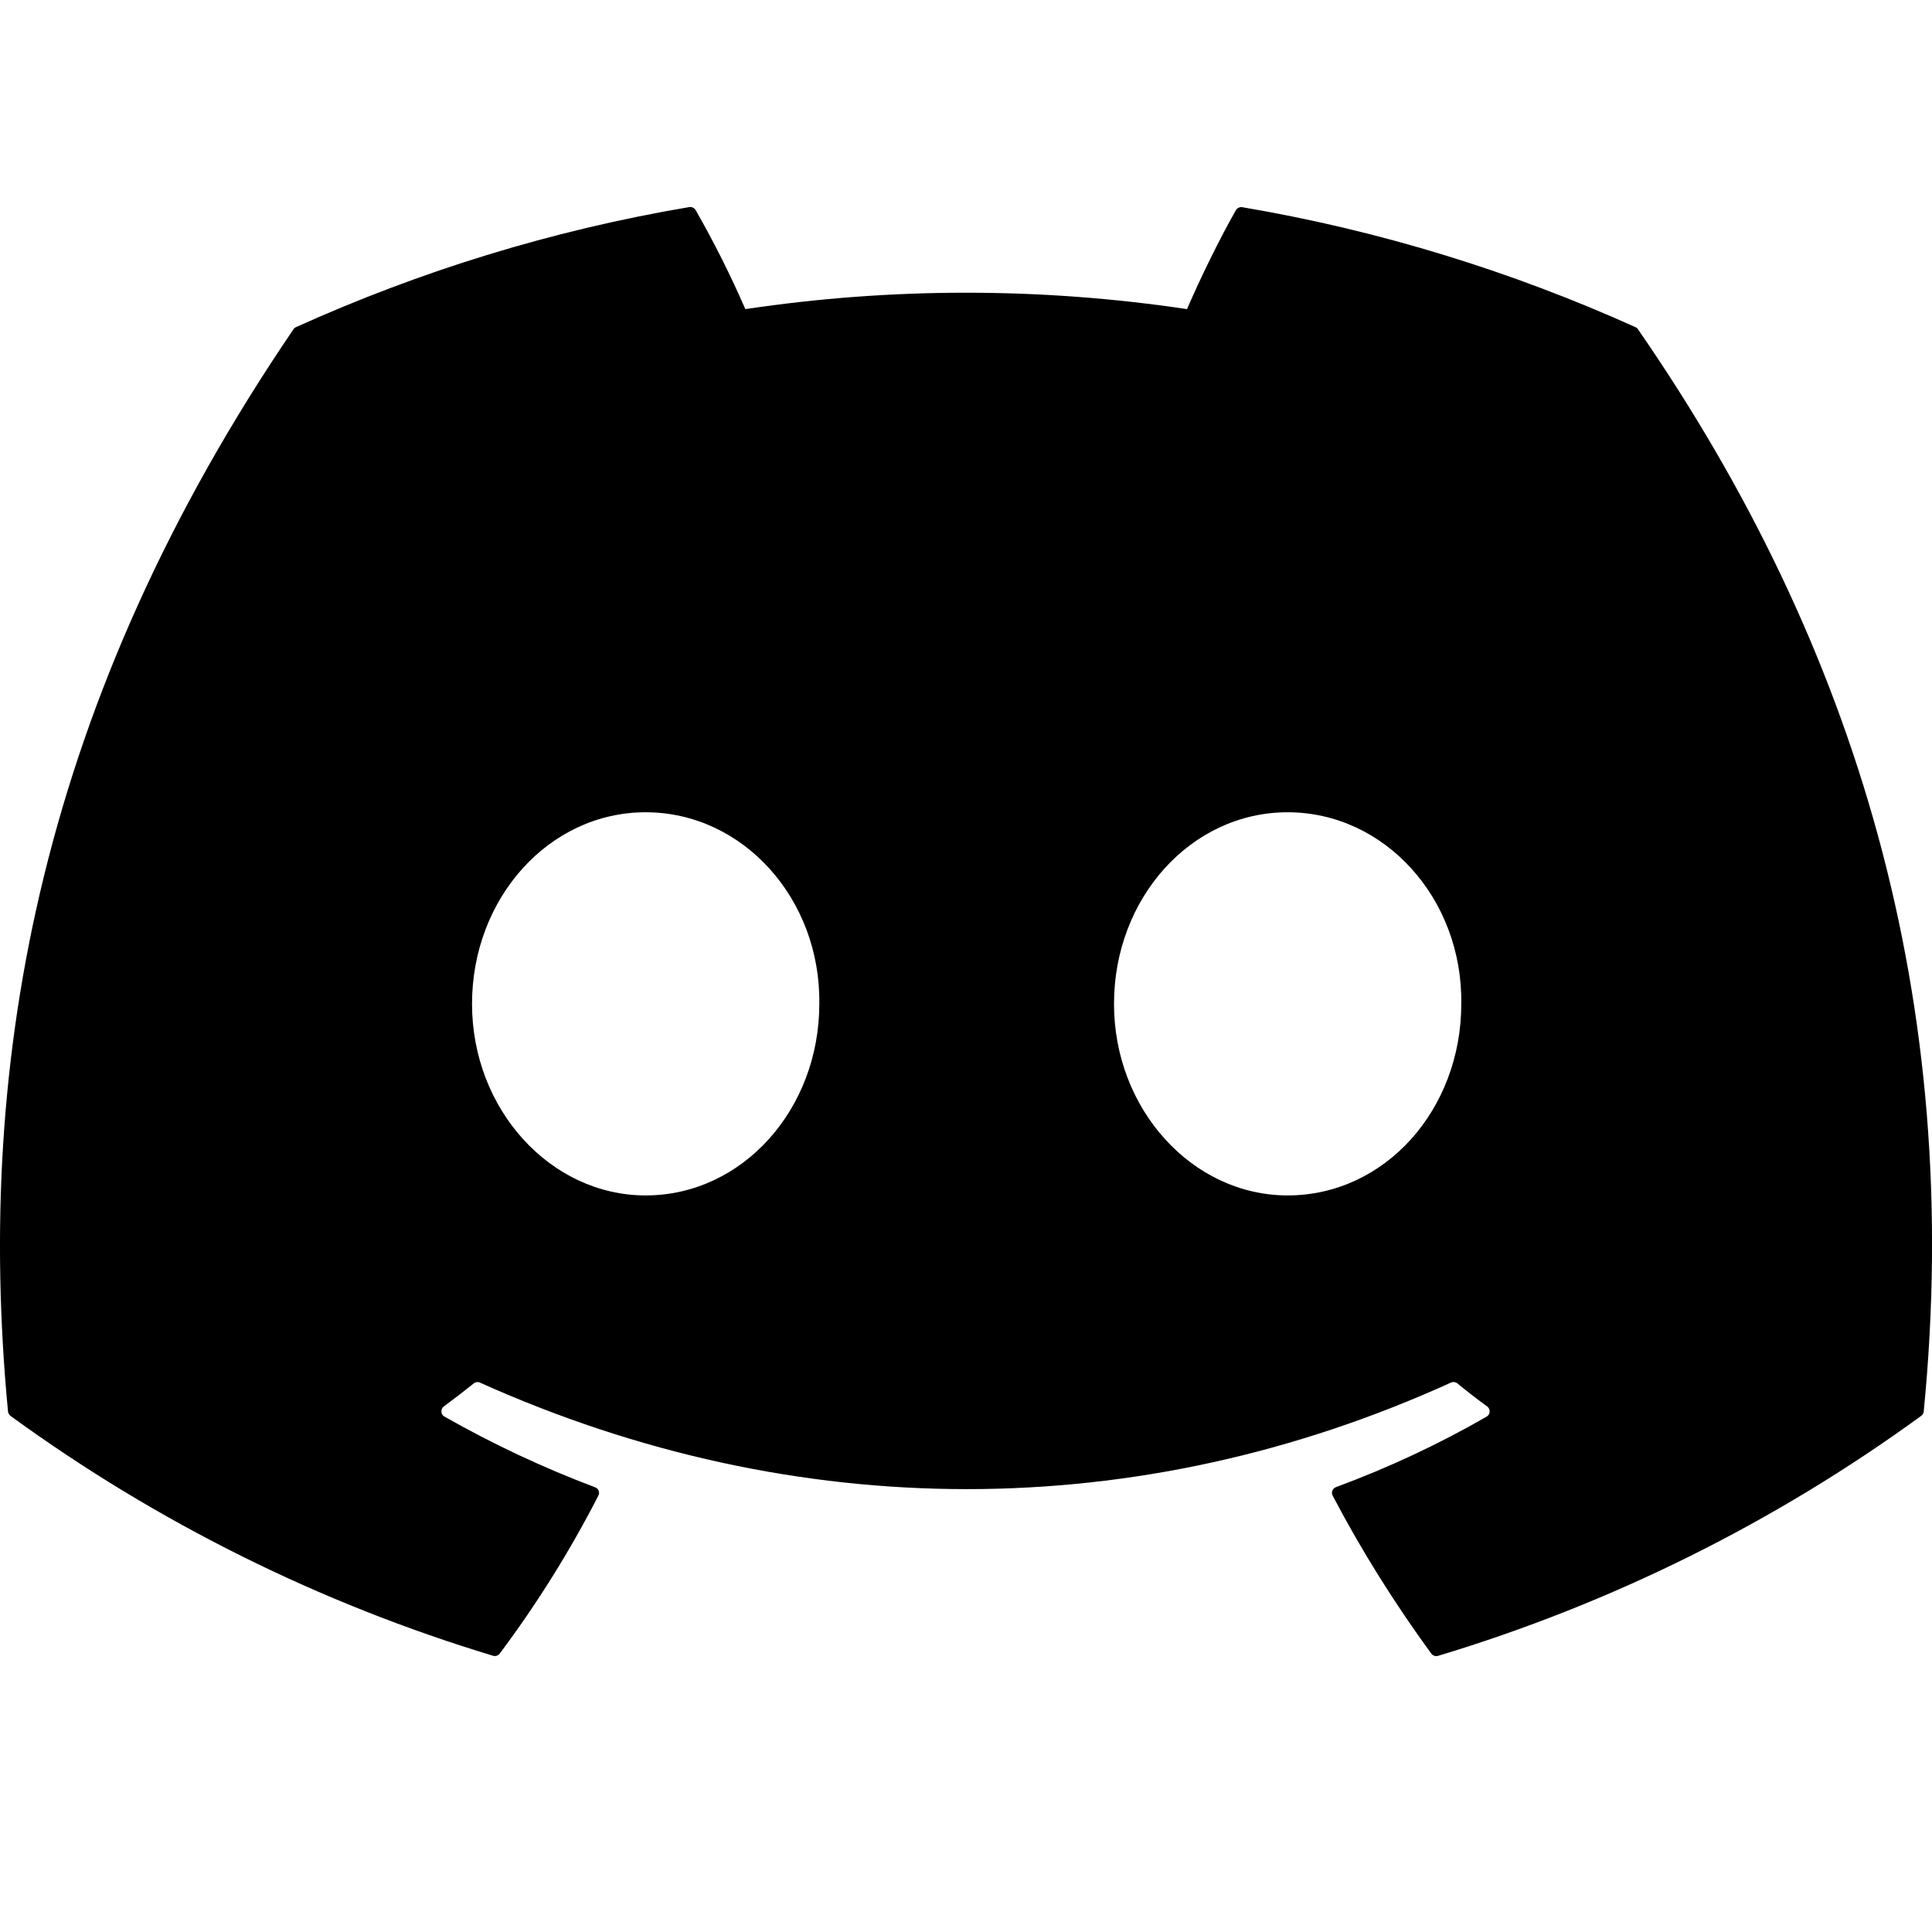 <svg width="28" height="28" viewBox="0 0 28 28" fill="none" xmlns="http://www.w3.org/2000/svg"><path d="M23.704 4.742C21.919 3.937 20.005 3.342 18.005 3.003C17.987 3 17.968 3.002 17.952 3.01C17.935 3.017 17.922 3.03 17.912 3.045C17.667 3.476 17.394 4.037 17.203 4.48C15.081 4.163 12.924 4.163 10.802 4.48C10.588 3.989 10.348 3.51 10.082 3.045C10.073 3.03 10.059 3.017 10.043 3.009C10.026 3.001 10.008 2.998 9.99 3.001C7.99 3.339 6.077 3.934 4.29 4.741C4.275 4.747 4.262 4.758 4.253 4.772C0.622 10.11 -0.373 15.315 0.116 20.456C0.117 20.468 0.121 20.48 0.128 20.491C0.134 20.502 0.142 20.512 0.152 20.52C2.271 22.063 4.635 23.238 7.144 23.996C7.162 24.002 7.18 24.002 7.198 23.996C7.215 23.991 7.231 23.98 7.242 23.966C7.782 23.244 8.26 22.478 8.672 21.676C8.678 21.665 8.681 21.653 8.682 21.641C8.683 21.628 8.681 21.616 8.676 21.604C8.672 21.593 8.665 21.582 8.656 21.574C8.647 21.565 8.636 21.559 8.625 21.555C7.871 21.271 7.141 20.928 6.441 20.53C6.428 20.523 6.417 20.513 6.41 20.501C6.402 20.488 6.398 20.474 6.397 20.46C6.396 20.445 6.398 20.431 6.404 20.418C6.41 20.405 6.42 20.393 6.431 20.384C6.578 20.276 6.725 20.163 6.865 20.05C6.878 20.039 6.893 20.033 6.909 20.031C6.925 20.029 6.941 20.031 6.956 20.038C11.538 22.096 16.5 22.096 21.027 20.038C21.042 20.031 21.059 20.028 21.075 20.03C21.091 20.032 21.107 20.038 21.12 20.048C21.26 20.163 21.405 20.276 21.554 20.384C21.565 20.393 21.575 20.404 21.581 20.417C21.587 20.43 21.59 20.445 21.589 20.459C21.589 20.474 21.584 20.488 21.577 20.5C21.569 20.512 21.559 20.523 21.547 20.53C20.849 20.932 20.123 21.271 19.361 21.553C19.35 21.558 19.339 21.564 19.33 21.573C19.321 21.582 19.314 21.592 19.31 21.604C19.305 21.616 19.303 21.628 19.304 21.64C19.305 21.653 19.308 21.665 19.314 21.676C19.734 22.477 20.214 23.24 20.743 23.965C20.754 23.98 20.769 23.991 20.787 23.997C20.804 24.003 20.823 24.003 20.841 23.998C23.354 23.241 25.722 22.065 27.843 20.52C27.853 20.512 27.862 20.503 27.869 20.492C27.875 20.481 27.879 20.469 27.88 20.457C28.464 14.514 26.903 9.35 23.74 4.774C23.732 4.76 23.719 4.748 23.704 4.742ZM9.357 17.325C7.978 17.325 6.841 16.078 6.841 14.549C6.841 13.018 7.956 11.772 9.357 11.772C10.769 11.772 11.896 13.029 11.874 14.549C11.874 16.079 10.758 17.325 9.357 17.325ZM18.661 17.325C17.281 17.325 16.145 16.078 16.145 14.549C16.145 13.018 17.259 11.772 18.661 11.772C20.073 11.772 21.2 13.029 21.178 14.549C21.178 16.079 20.074 17.325 18.661 17.325Z" fill="currentColor"></path></svg>